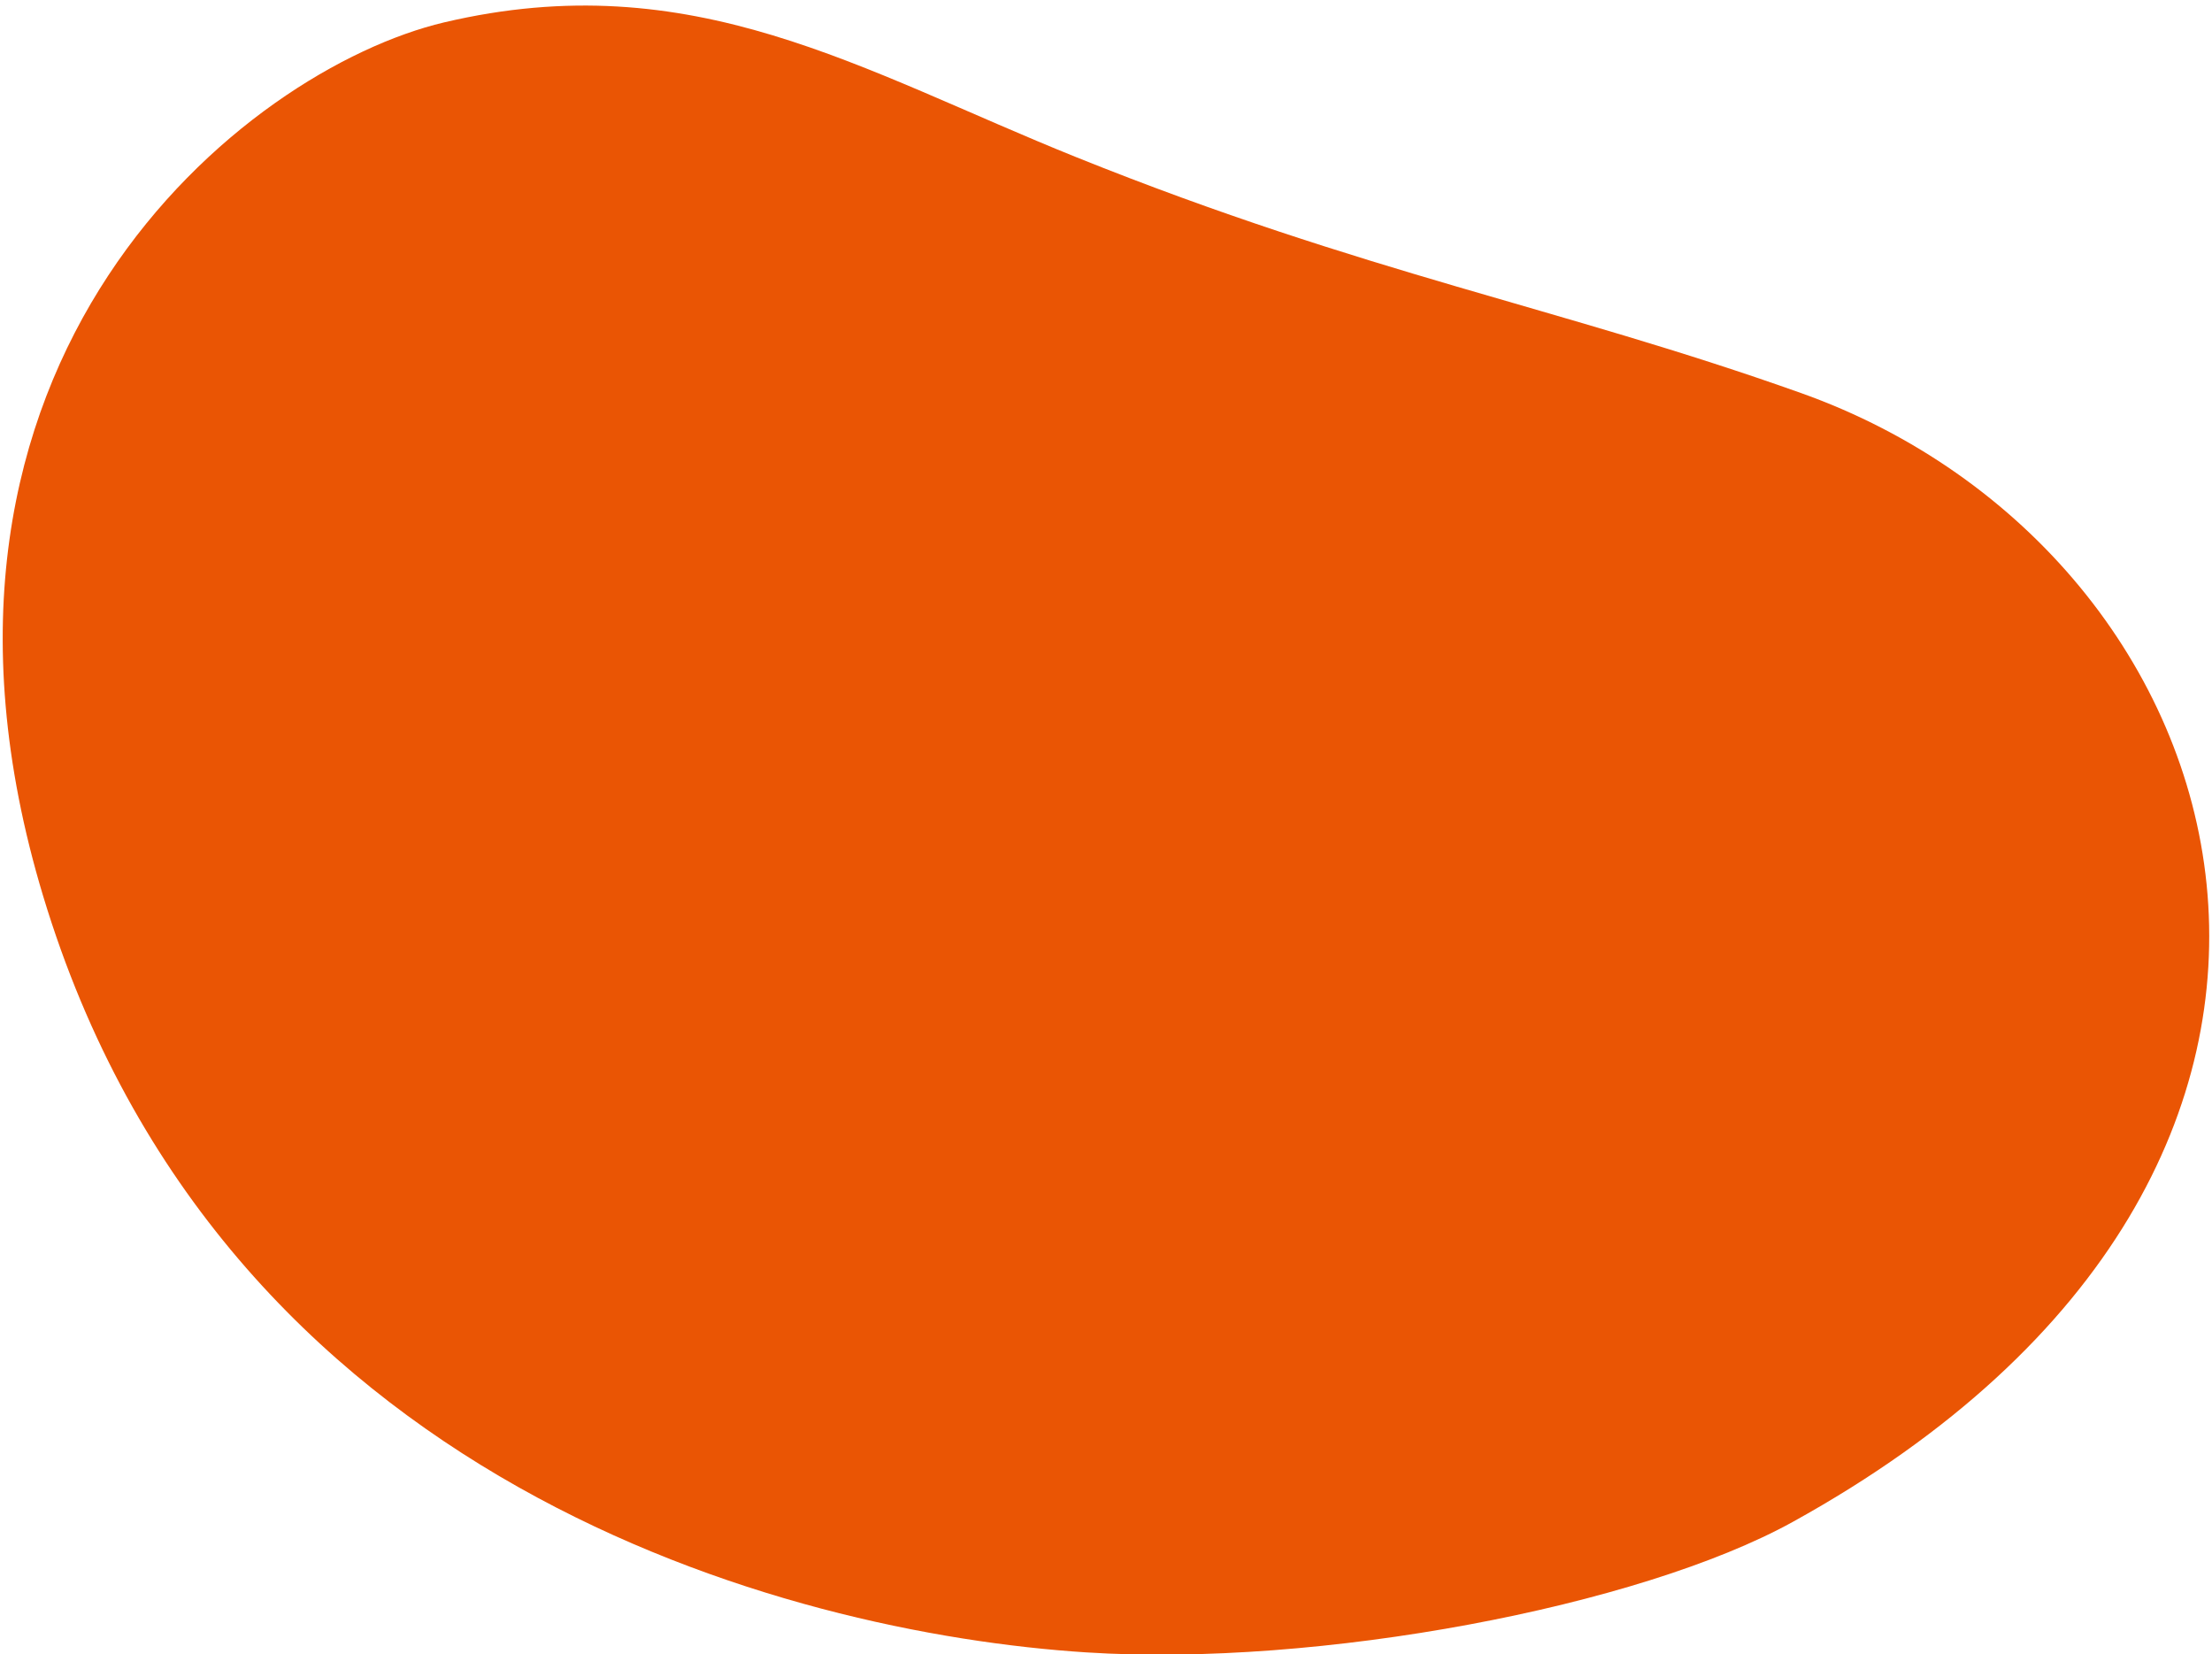 <?xml version="1.0" encoding="utf-8"?>
<!-- Generator: Adobe Illustrator 24.1.2, SVG Export Plug-In . SVG Version: 6.00 Build 0)  -->
<svg version="1.1" id="Layer_1" xmlns="http://www.w3.org/2000/svg" xmlns:xlink="http://www.w3.org/1999/xlink" x="0px" y="0px"
	 viewBox="0 0 800 598.2" style="enable-background:new 0 0 800 598.2;" xml:space="preserve">
<style type="text/css">
	.st0{fill-rule:evenodd;clip-rule:evenodd;fill:#EA5504;}
</style>
<g>
	<path id="Fill-1" class="st0" d="M651.3,142.1C814.2,200,880.7,422,648.4,550.3c-55.6,30.7-171.6,52.6-255.5,47.2
		c-109-7-313.2-61.3-377.3-273.5C-43,129.8,88.7,25.1,160.6,8.1c89.9-21.2,150.5,17.3,228.8,48.8
		C494.4,99.1,563.6,110.9,651.3,142.1"/>
</g>
</svg>
